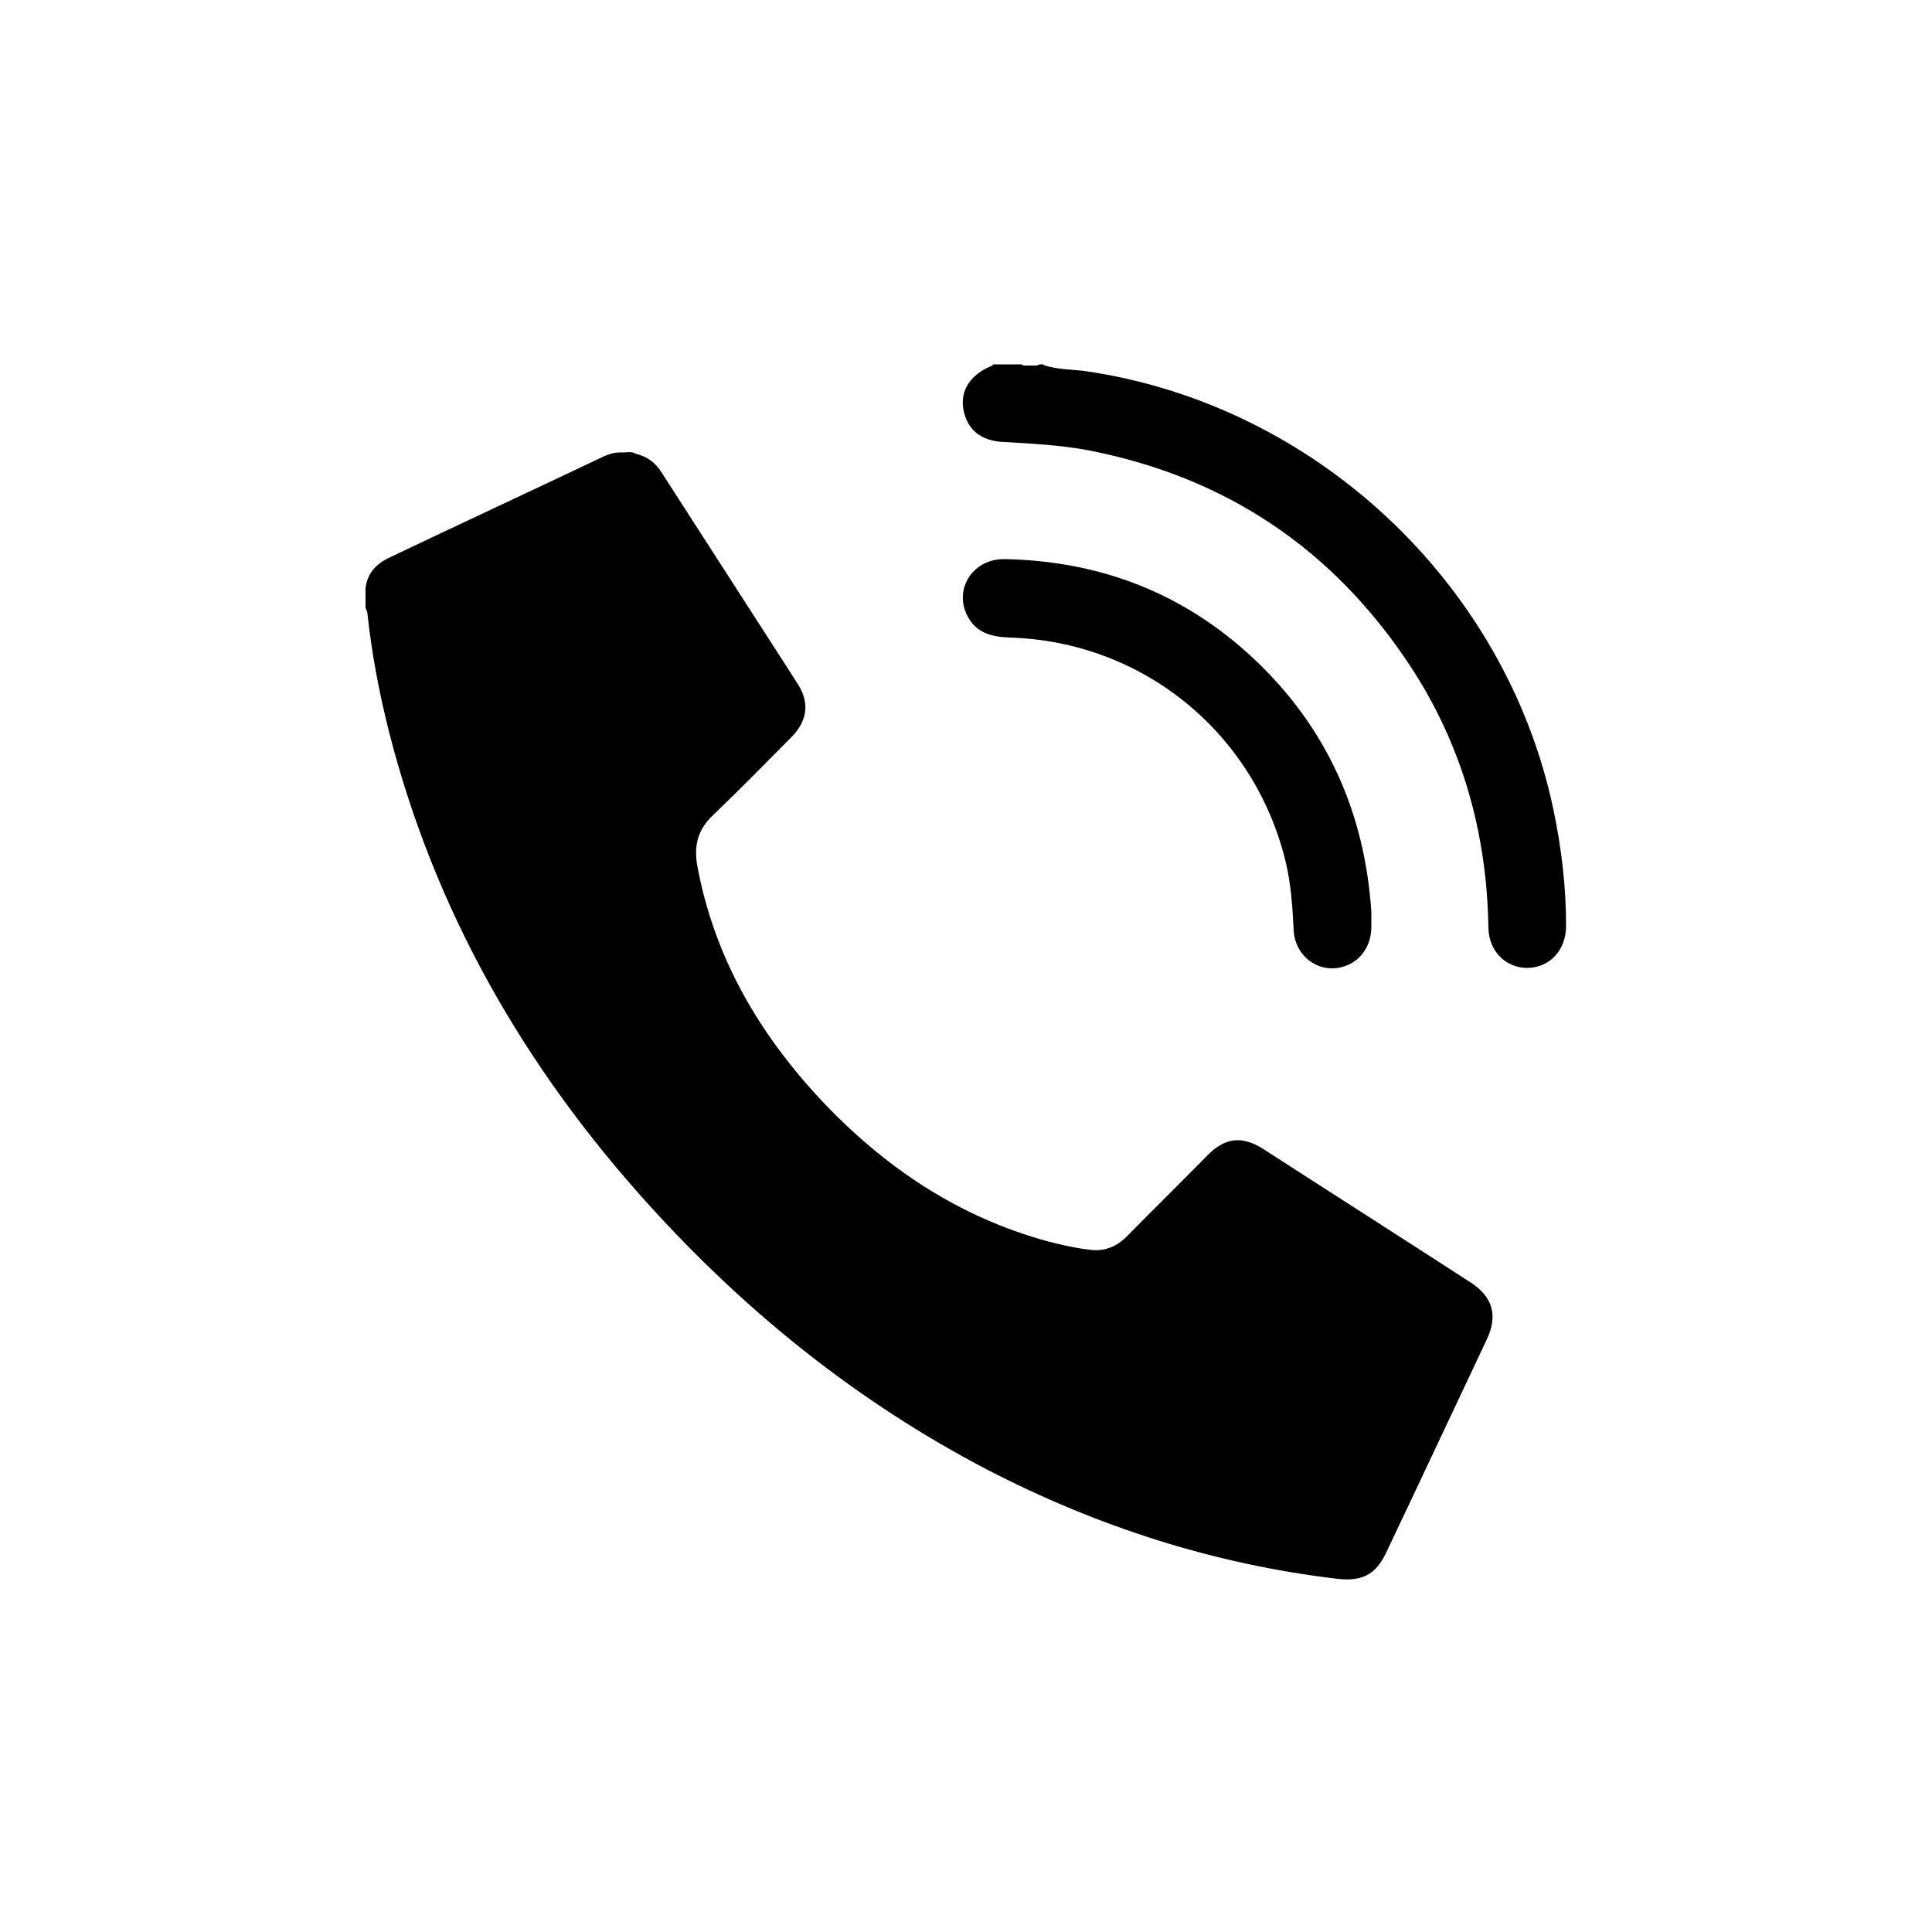 <?xml version="1.0" encoding="UTF-8"?> <svg xmlns="http://www.w3.org/2000/svg" id="Capa_1" data-name="Capa 1" viewBox="0 0 50 50"><defs><style> .cls-1 { fill: #000; } .cls-1, .cls-2 { stroke-width: 0px; } .cls-2 { fill: #fff; } </style></defs><rect class="cls-2" y="0" width="50" height="50"></rect><g><path class="cls-1" d="M16.44,11.74c.31.07.53.24.69.5,1.17,1.82,2.34,3.63,3.51,5.45.32.5.26.96-.16,1.39-.67.67-1.33,1.35-2.02,2.01-.41.38-.51.81-.41,1.34.44,2.35,1.59,4.32,3.21,6.05,1.63,1.73,3.55,3.02,5.87,3.65.35.09.7.17,1.05.21.39.06.71-.07.98-.34.69-.7,1.4-1.4,2.09-2.1.46-.47.9-.51,1.45-.16,1.78,1.15,3.57,2.29,5.36,3.45.57.37.71.85.42,1.47-.87,1.84-1.73,3.68-2.61,5.53-.27.57-.63.74-1.26.67-3.2-.38-6.21-1.35-9.07-2.83-3.33-1.74-6.21-4.05-8.73-6.83-3.23-3.56-5.56-7.61-6.75-12.29-.25-1-.44-2-.55-3.02,0-.05-.03-.11-.05-.16v-.51c.05-.4.29-.64.64-.8,1.78-.85,3.57-1.68,5.36-2.53.2-.1.41-.2.66-.18.1,0,.21-.03.31.02Z"></path><g><path class="cls-1" d="M27.01,9.45c.34.11.7.11,1.05.15,5.95.85,10.9,5.47,12.14,11.34.21,1,.33,2,.33,3.02,0,.62-.41,1.08-1,1.09-.56,0-1-.43-1.01-1.04-.04-2.46-.68-4.74-2.04-6.8-2-3.02-4.77-4.87-8.33-5.56-.71-.13-1.43-.17-2.15-.21-.61-.02-.98-.32-1.07-.86-.08-.48.19-.89.73-1.11.01,0,.03-.02.04-.04h.74c.05.05.12.02.17.03h.15s.1.01.14-.03h.11Z"></path><path class="cls-1" d="M35.49,23.62v.37c0,.59-.4,1.03-.96,1.07-.54.03-1.02-.39-1.05-.98-.03-.62-.07-1.23-.22-1.83-.83-3.32-3.71-5.65-7.13-5.75-.48-.02-.88-.12-1.11-.59-.33-.7.18-1.46.99-1.44,2.48.05,4.64.89,6.44,2.58,1.88,1.77,2.87,3.97,3.04,6.55"></path></g></g></svg> 